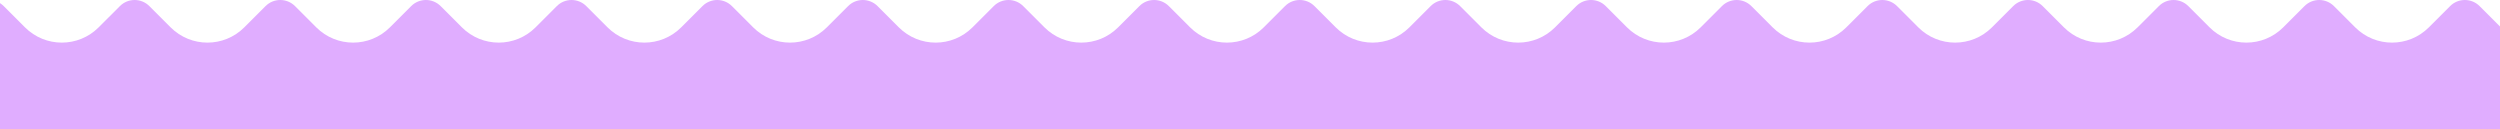 <?xml version="1.0" encoding="UTF-8"?> <svg xmlns="http://www.w3.org/2000/svg" width="1200" height="62" viewBox="0 0 1200 62" fill="none"><path fill-rule="evenodd" clip-rule="evenodd" d="M-143.071 77.882C-146.976 73.977 -146.976 67.645 -143.071 63.74L-82.26 2.929C-78.355 -0.976 -72.023 -0.976 -68.118 2.929L-57.913 13.133C-48.15 22.896 -32.321 22.896 -22.558 13.133L-12.354 2.929C-8.448 -0.976 -2.117 -0.976 1.788 2.929L11.993 13.133C21.756 22.896 37.585 22.896 47.348 13.133L57.553 2.929C61.458 -0.976 67.79 -0.976 71.695 2.929L81.9 13.134C91.663 22.897 107.492 22.897 117.255 13.134L127.461 2.929C131.366 -0.976 137.698 -0.976 141.603 2.929L151.807 13.133C161.57 22.896 177.4 22.896 187.163 13.133L197.367 2.929C201.272 -0.976 207.604 -0.976 211.509 2.929L221.714 13.133C231.477 22.896 247.306 22.896 257.069 13.133L267.273 2.929C271.179 -0.976 277.51 -0.976 281.415 2.929L291.62 13.133C301.383 22.896 317.212 22.896 326.975 13.133L337.18 2.929C341.085 -0.976 347.416 -0.976 351.322 2.929L361.526 13.133C371.289 22.896 387.118 22.896 396.881 13.133L407.086 2.929C410.991 -0.976 417.323 -0.976 421.228 2.929L431.433 13.134C441.196 22.897 457.026 22.897 466.789 13.134L476.994 2.929C480.899 -0.976 487.231 -0.976 491.136 2.929L501.341 13.133C511.104 22.896 526.933 22.896 536.696 13.133L546.9 2.929C550.805 -0.976 557.137 -0.976 561.042 2.929L571.247 13.133C581.01 22.896 596.839 22.896 606.602 13.133L616.807 2.929C620.712 -0.976 627.043 -0.976 630.949 2.929L641.153 13.133C650.916 22.896 666.745 22.896 676.508 13.133L686.713 2.929C690.618 -0.976 696.95 -0.976 700.855 2.929L711.059 13.133C720.822 22.896 736.651 22.896 746.415 13.133L756.619 2.929C760.524 -0.976 766.856 -0.976 770.761 2.929L780.966 13.133C790.729 22.896 806.558 22.896 816.321 13.133L826.525 2.929C830.43 -0.976 836.762 -0.976 840.667 2.929L850.873 13.134C860.636 22.897 876.465 22.897 886.228 13.134L896.433 2.929C900.339 -0.976 906.67 -0.976 910.576 2.929L920.78 13.133C930.543 22.896 946.372 22.896 956.135 13.133L966.34 2.929C970.245 -0.976 976.577 -0.976 980.482 2.929L990.686 13.133C1000.45 22.896 1016.28 22.896 1026.04 13.133L1036.25 2.929C1040.15 -0.976 1046.48 -0.976 1050.39 2.929L1060.59 13.133C1070.36 22.896 1086.18 22.896 1095.95 13.133L1106.15 2.929C1110.06 -0.976 1116.39 -0.976 1120.29 2.929L1130.5 13.133C1140.26 22.896 1156.09 22.896 1165.85 13.133L1176.06 2.929C1179.96 -0.976 1186.3 -0.976 1190.2 2.929L1200.41 13.134C1210.17 22.897 1226 22.897 1235.76 13.134L1245.97 2.929C1249.87 -0.976 1256.2 -0.976 1260.11 2.929L1270.31 13.133C1280.08 22.896 1295.91 22.896 1305.67 13.133L1315.87 2.929C1319.78 -0.976 1326.11 -0.976 1330.02 2.929L1390.83 63.74C1394.73 67.645 1394.73 73.977 1390.83 77.882L1330.02 138.693C1326.11 142.599 1319.78 142.599 1315.87 138.693L1305.67 128.489C1295.91 118.726 1280.08 118.726 1270.31 128.489L1260.11 138.693C1256.2 142.599 1249.87 142.599 1245.97 138.693L1235.76 128.488C1226 118.725 1210.17 118.725 1200.41 128.488L1190.2 138.693C1186.3 142.599 1179.96 142.599 1176.06 138.693L1165.85 128.489C1156.09 118.726 1140.26 118.726 1130.5 128.489L1120.29 138.693C1116.39 142.599 1110.06 142.599 1106.15 138.693L1095.95 128.489C1086.18 118.726 1070.36 118.726 1060.59 128.489L1050.39 138.693C1046.48 142.599 1040.15 142.599 1036.25 138.693L1026.04 128.489C1016.28 118.726 1000.45 118.726 990.686 128.489L980.482 138.693C976.577 142.599 970.245 142.599 966.34 138.693L956.135 128.489C946.372 118.726 930.543 118.726 920.78 128.489L910.576 138.693C906.67 142.599 900.339 142.599 896.433 138.693L886.228 128.488C876.465 118.725 860.636 118.725 850.873 128.488L840.667 138.693C836.762 142.599 830.43 142.599 826.525 138.693L816.321 128.489C806.558 118.726 790.729 118.726 780.966 128.489L770.761 138.693C766.856 142.599 760.524 142.599 756.619 138.693L746.415 128.489C736.651 118.726 720.822 118.726 711.059 128.489L700.855 138.693C696.95 142.599 690.618 142.599 686.713 138.693L676.508 128.489C666.745 118.726 650.916 118.726 641.153 128.489L630.949 138.693C627.043 142.599 620.712 142.599 616.807 138.693L606.602 128.489C596.839 118.726 581.01 118.726 571.247 128.489L561.042 138.693C557.137 142.599 550.805 142.599 546.9 138.693L536.696 128.489C526.933 118.726 511.104 118.726 501.341 128.489L491.136 138.693C487.231 142.599 480.899 142.599 476.994 138.693L466.789 128.488C457.026 118.725 441.196 118.725 431.433 128.488L421.228 138.693C417.323 142.599 410.991 142.599 407.086 138.693L396.881 128.489C387.118 118.726 371.289 118.726 361.526 128.489L351.322 138.693C347.416 142.599 341.085 142.599 337.18 138.693L326.975 128.489C317.212 118.726 301.383 118.726 291.62 128.489L281.415 138.693C277.51 142.599 271.179 142.599 267.273 138.693L257.069 128.489C247.306 118.726 231.477 118.726 221.714 128.489L211.509 138.693C207.604 142.599 201.272 142.599 197.367 138.693L187.163 128.489C177.4 118.726 161.57 118.726 151.807 128.489L141.603 138.693C137.698 142.599 131.366 142.599 127.461 138.693L117.255 128.488C107.492 118.725 91.663 118.725 81.9 128.488L71.695 138.693C67.79 142.599 61.458 142.599 57.553 138.693L47.348 128.489C37.585 118.726 21.756 118.726 11.993 128.489L1.788 138.693C-2.117 142.599 -8.448 142.599 -12.354 138.693L-22.558 128.489C-32.321 118.726 -48.15 118.726 -57.913 128.489L-68.118 138.693C-72.023 142.599 -78.355 142.599 -82.26 138.693L-143.071 77.882Z" fill="#E0ADFF"></path></svg> 